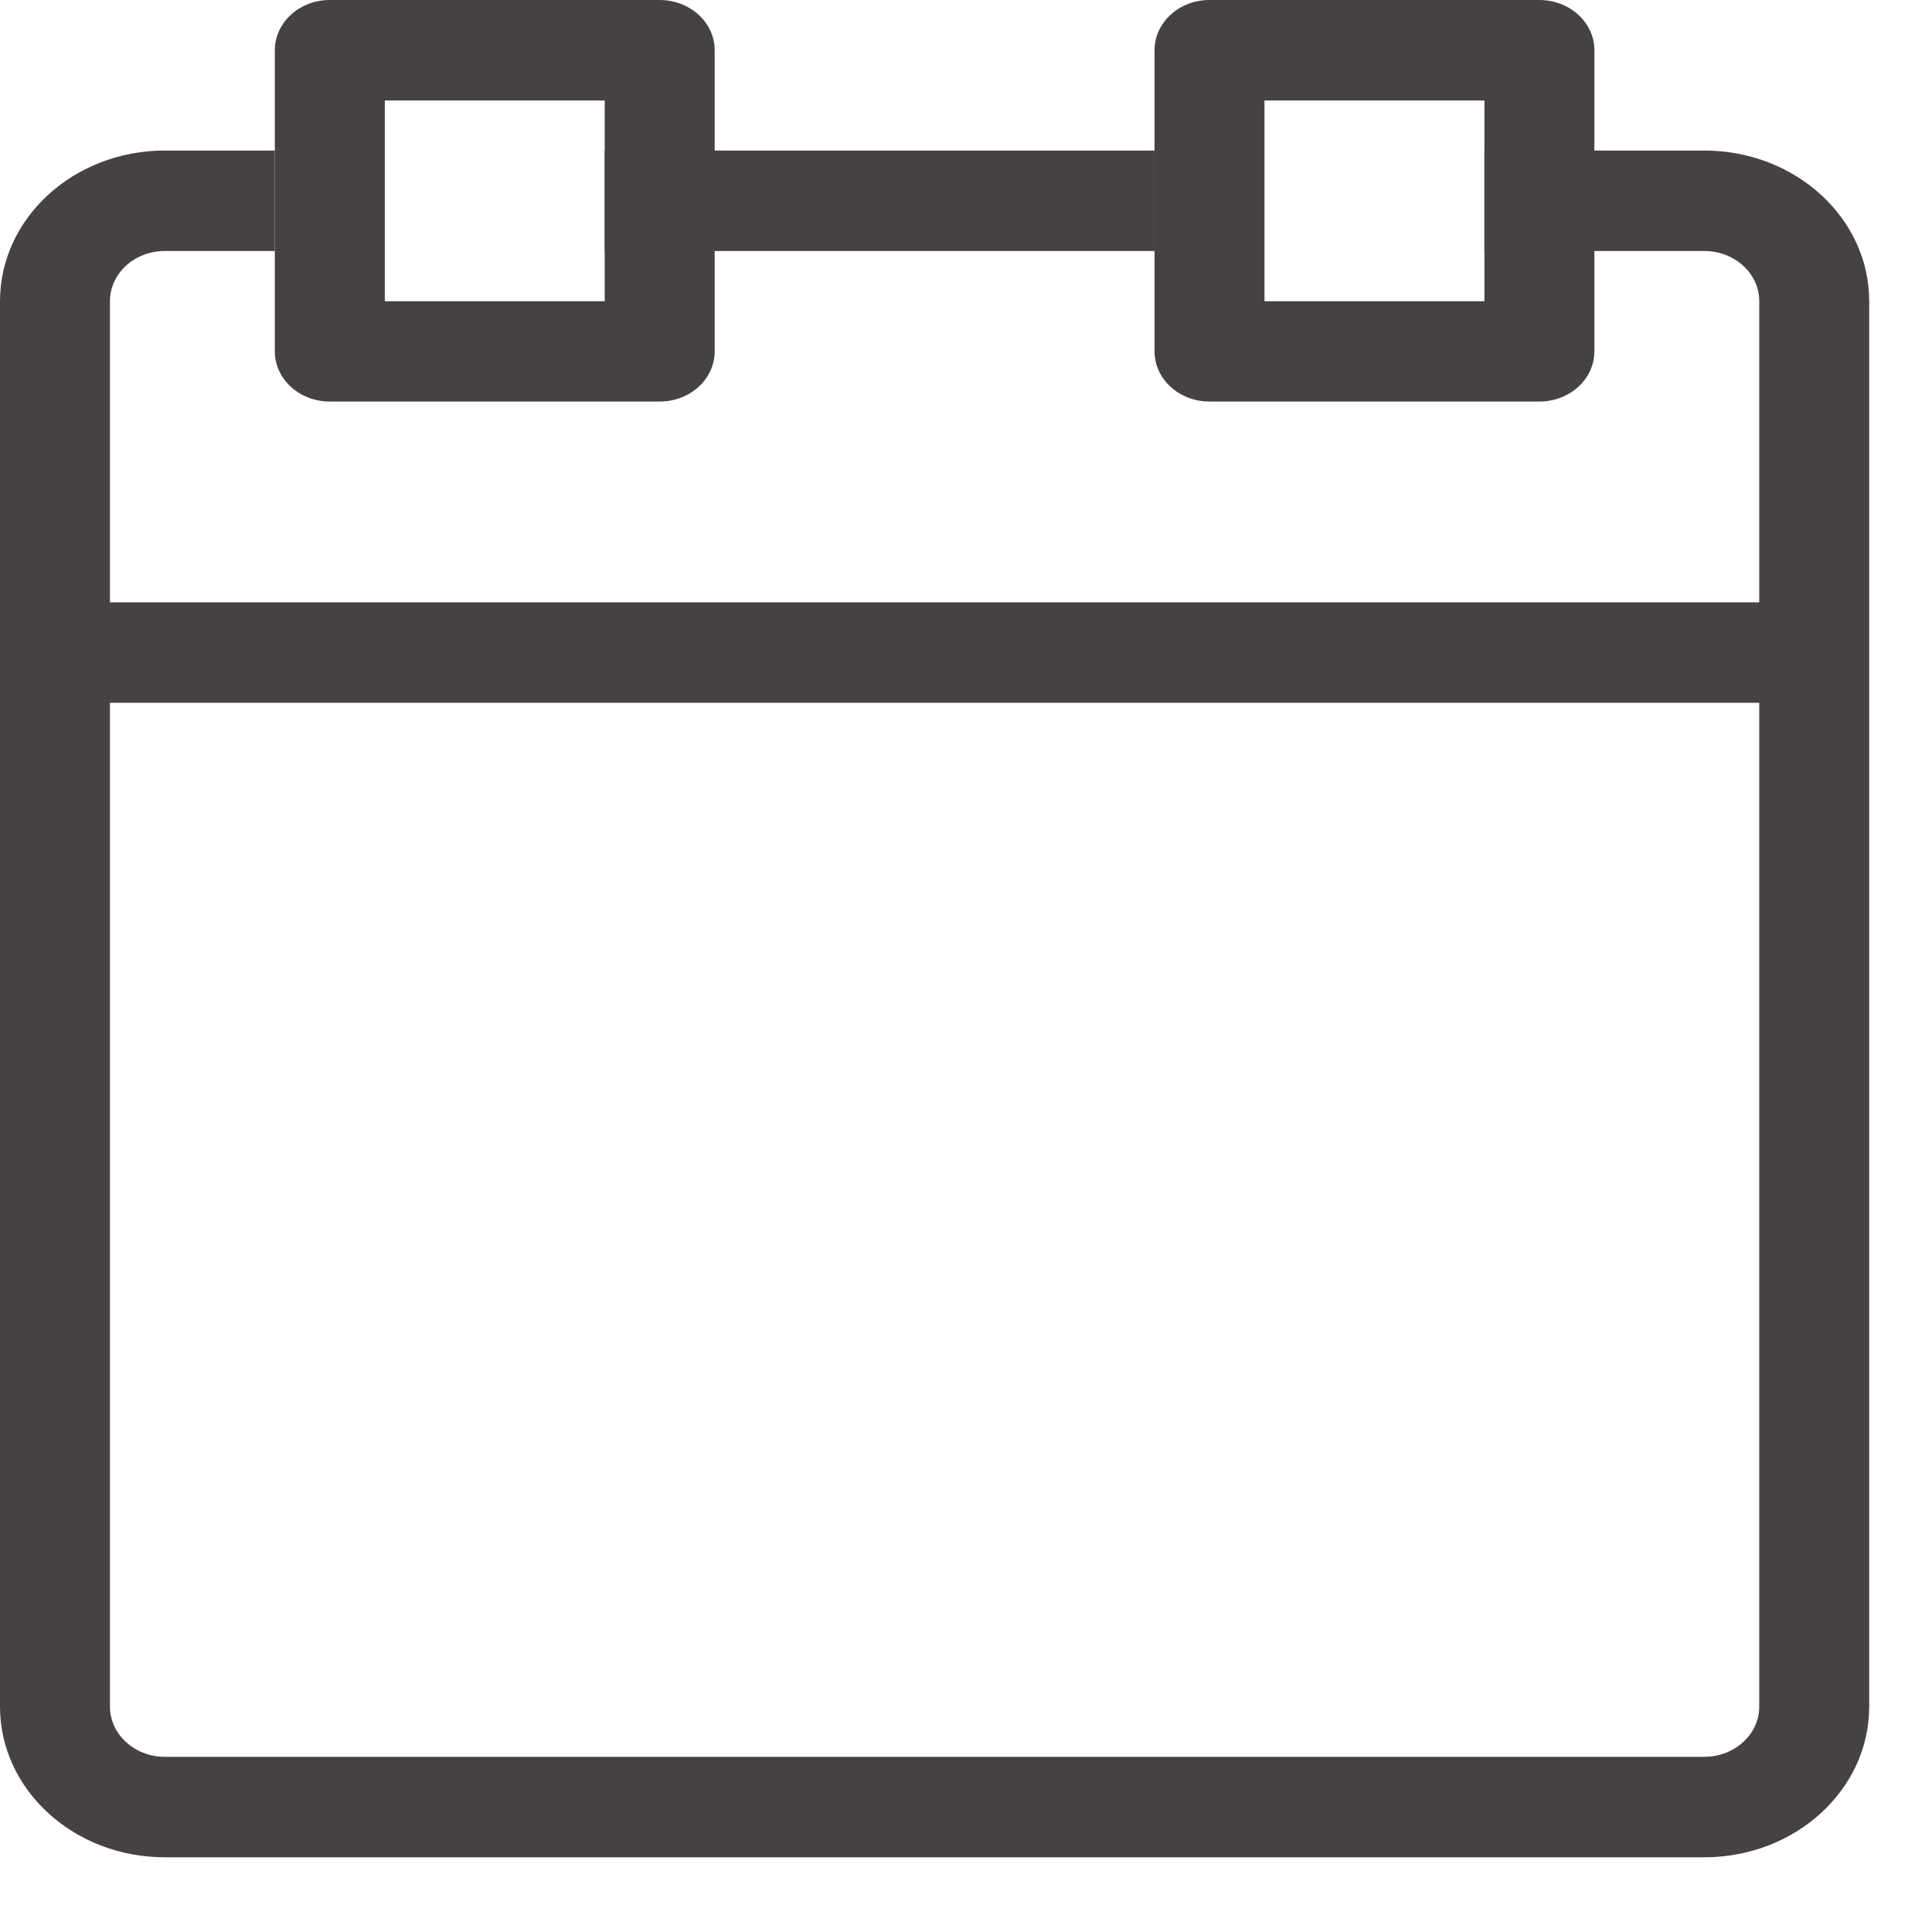 <?xml version="1.0" encoding="UTF-8" standalone="no"?>
<svg
   xmlns:dc="http://purl.org/dc/elements/1.1/"
   xmlns:cc="http://creativecommons.org/ns#"
   xmlns:rdf="http://www.w3.org/1999/02/22-rdf-syntax-ns#"
   xmlns:svg="http://www.w3.org/2000/svg"
   xmlns="http://www.w3.org/2000/svg"
   xmlns:sodipodi="http://sodipodi.sourceforge.net/DTD/sodipodi-0.dtd"
   xmlns:inkscape="http://www.inkscape.org/namespaces/inkscape"
   inkscape:version="1.0 (4035a4f, 2020-05-01)"
   sodipodi:docname="calnder.svg"
   id="svg841"
   version="1.1"
   fill="none"
   viewBox="0 0 12 12"
   height="12"
   width="12">
  <defs
     id="defs845" />
  <sodipodi:namedview
     inkscape:current-layer="svg841"
     inkscape:window-maximized="0"
     inkscape:window-y="0"
     inkscape:window-x="0"
     inkscape:cy="6"
     inkscape:cx="6"
     inkscape:zoom="59.333333"
     showgrid="false"
     id="namedview843"
     inkscape:window-height="1050"
     inkscape:window-width="1680"
     inkscape:pageshadow="2"
     inkscape:pageopacity="0"
     guidetolerance="10"
     gridtolerance="10"
     objecttolerance="10"
     borderopacity="1"
     bordercolor="#666666"
     pagecolor="#ffffff" />
  <path
     style="fill:#464243;fill-opacity:1"
     id="path833"
     fill="white"
     d="M1.024 1.559C0.836 1.559 0.683 1.698 0.683 1.871L0.683 10.6C0.683 10.772 0.836 10.912 1.024 10.912L10.585 10.912C10.774 10.912 10.927 10.772 10.927 10.6L10.927 1.871C10.927 1.698 10.774 1.559 10.585 1.559L9.22 1.559L9.22 0.935L10.585 0.935C11.151 0.935 11.61 1.354 11.61 1.871L11.61 10.6C11.61 11.117 11.151 11.536 10.585 11.536L1.024 11.536C0.459 11.536 -2.38055e-08 11.117 -2.25977e-08 10.6L-2.18688e-09 1.871C-9.79098e-10 1.354 0.459 0.935 1.024 0.935L1.707 0.935L1.707 1.559L1.024 1.559ZM3.756 1.559L3.756 0.935L7.171 0.935L7.171 1.559L3.756 1.559Z"
     clip-rule="evenodd"
     fill-rule="evenodd" />
  <path
     style="fill:#464243;fill-opacity:1"
     id="path835"
     fill="white"
     d="M0.683 3.741C0.495 3.741 0.342 3.881 0.342 4.053C0.342 4.225 0.495 4.365 0.683 4.365L10.927 4.365C11.116 4.365 11.269 4.225 11.269 4.053C11.269 3.881 11.116 3.741 10.927 3.741L0.683 3.741Z"
     clip-rule="evenodd"
     fill-rule="evenodd" />
  <path
     style="fill:#464243;fill-opacity:1"
     id="path837"
     fill="white"
     d="M2.39 0.624L2.39 1.871L3.756 1.871L3.756 0.624L2.39 0.624ZM2.048 7.98384e-10C1.86 3.57449e-10 1.707 0.14 1.707 0.312L1.707 2.182C1.707 2.355 1.86 2.494 2.048 2.494L4.097 2.494C4.286 2.494 4.439 2.355 4.439 2.182L4.439 0.312C4.439 0.14 4.286 6.02962e-09 4.097 5.58869e-09L2.048 7.98384e-10Z"
     clip-rule="evenodd"
     fill-rule="evenodd" />
  <path
     style="fill:#464243;fill-opacity:1"
     id="path839"
     fill="white"
     d="M7.854 0.624L7.854 1.871L9.22 1.871L9.22 0.624L7.854 0.624ZM7.512 7.98384e-10C7.324 3.57449e-10 7.171 0.14 7.171 0.312L7.171 2.182C7.171 2.355 7.324 2.494 7.512 2.494L9.561 2.494C9.75 2.494 9.903 2.355 9.903 2.182L9.903 0.312C9.903 0.14 9.75 6.02962e-09 9.561 5.58869e-09L7.512 7.98384e-10Z"
     clip-rule="evenodd"
     fill-rule="evenodd" />
</svg>
